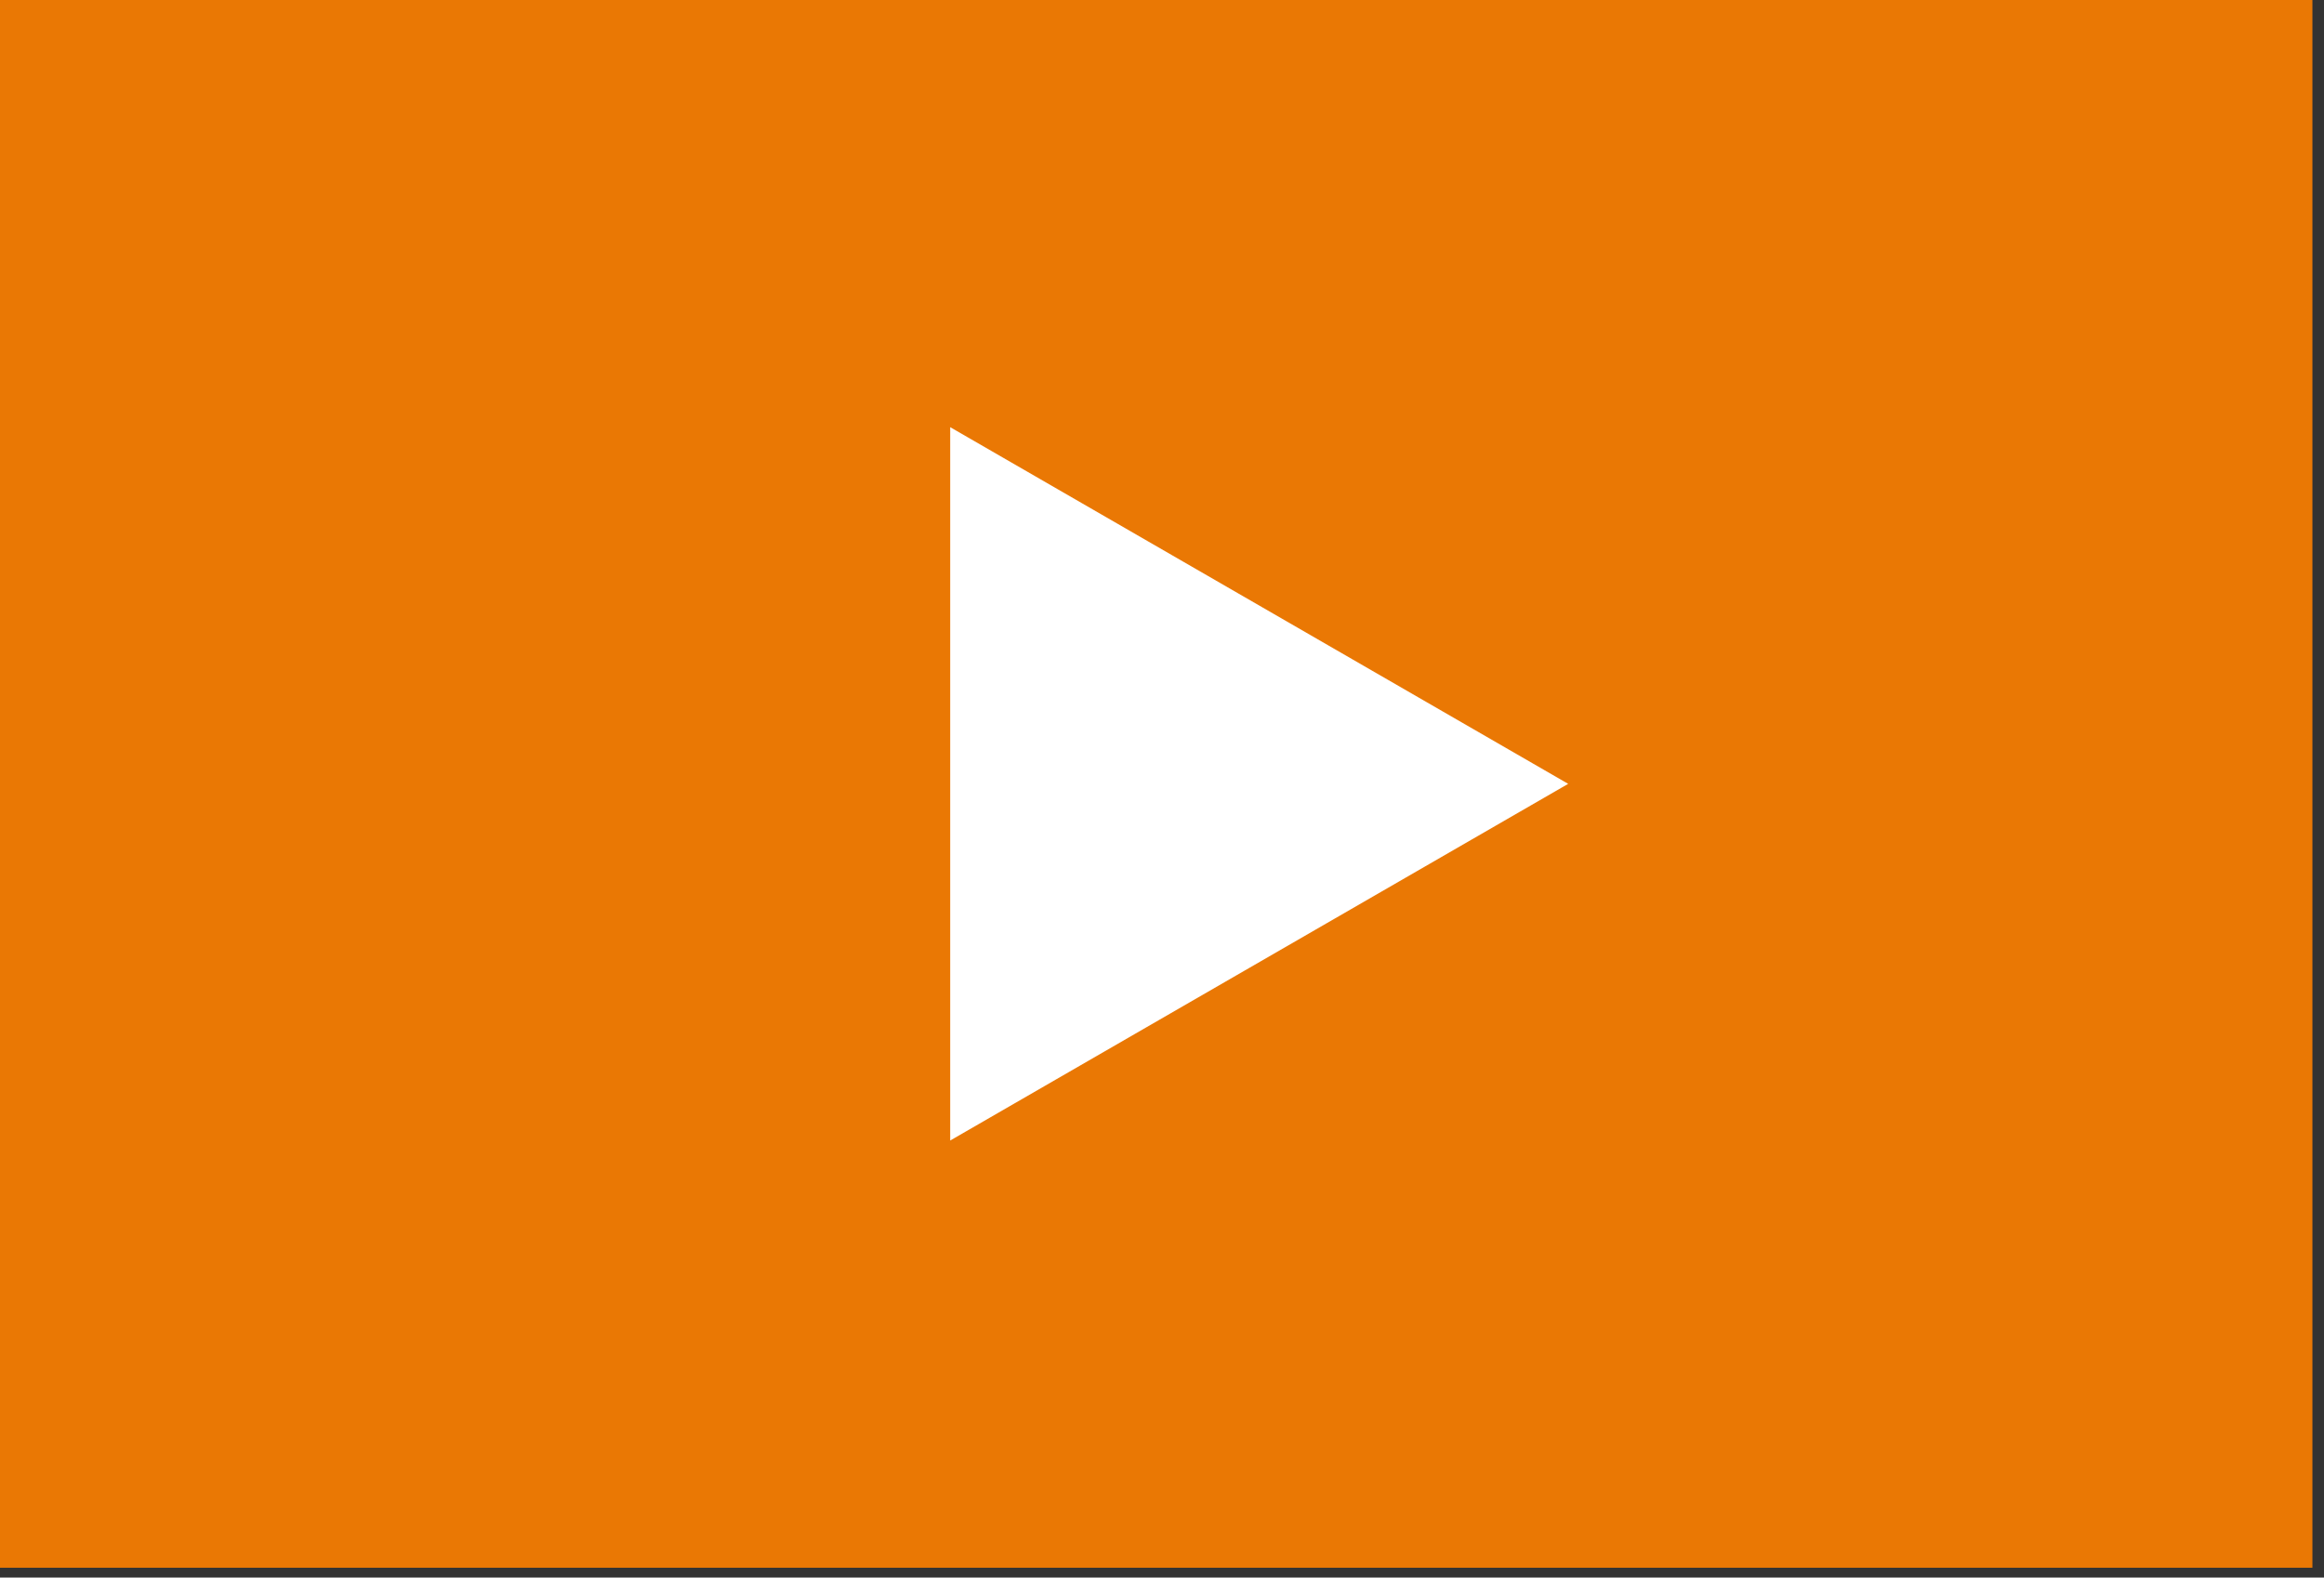 <?xml version="1.0" encoding="UTF-8"?>
<svg xmlns="http://www.w3.org/2000/svg" width="81" height="55" viewBox="0 0 81 55" fill="none">
  <rect x="0" y="0" width="81" height="55" fill="#333333" stroke="none"/>
  <rect width="80.596" height="54.657" fill="#EA7804"></rect>
  <path d="M54.657 27.328L33.118 39.763L33.118 14.893L54.657 27.328Z" fill="white"></path>
</svg>
